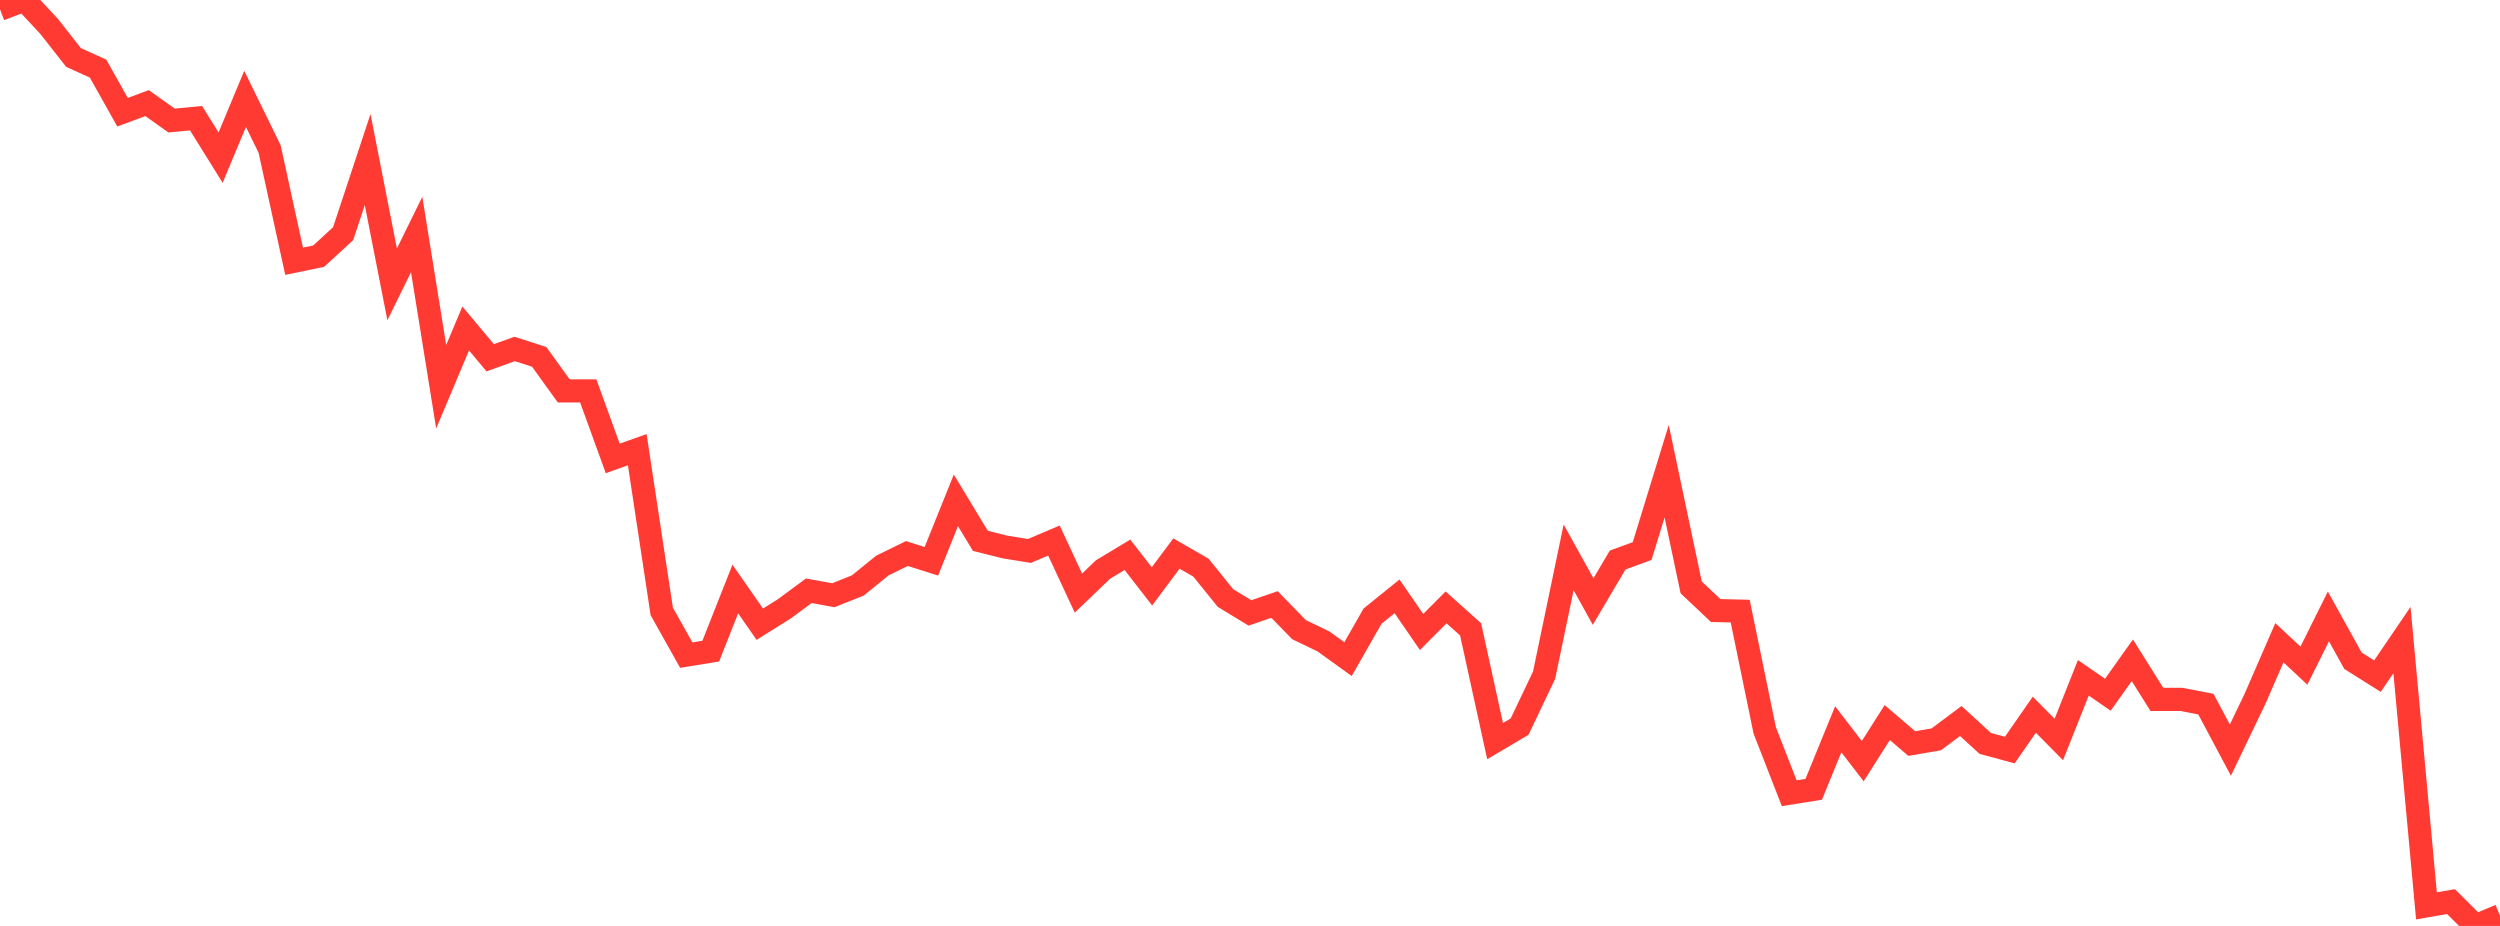 <?xml version="1.0" standalone="no"?>
<!DOCTYPE svg PUBLIC "-//W3C//DTD SVG 1.1//EN" "http://www.w3.org/Graphics/SVG/1.1/DTD/svg11.dtd">

<svg width="135" height="50" viewBox="0 0 135 50" preserveAspectRatio="none" 
  xmlns="http://www.w3.org/2000/svg"
  xmlns:xlink="http://www.w3.org/1999/xlink">


<polyline points="0.0, 0.501 1.324, 0.0 2.647, 1.419 3.971, 3.105 5.294, 3.703 6.618, 6.06 7.941, 5.567 9.265, 6.509 10.588, 6.383 11.912, 8.513 13.235, 5.339 14.559, 8.045 15.882, 14.107 17.206, 13.833 18.529, 12.619 19.853, 8.615 21.176, 15.355 22.5, 12.664 23.824, 20.884 25.147, 17.737 26.471, 19.319 27.794, 18.844 29.118, 19.272 30.441, 21.107 31.765, 21.109 33.088, 24.755 34.412, 24.282 35.735, 33.017 37.059, 35.377 38.382, 35.161 39.706, 31.806 41.029, 33.707 42.353, 32.878 43.676, 31.901 45.0, 32.143 46.324, 31.614 47.647, 30.54 48.971, 29.89 50.294, 30.31 51.618, 27.02 52.941, 29.206 54.265, 29.537 55.588, 29.751 56.912, 29.188 58.235, 32.027 59.559, 30.757 60.882, 29.959 62.206, 31.663 63.529, 29.89 64.853, 30.654 66.176, 32.294 67.5, 33.098 68.824, 32.643 70.147, 34.001 71.471, 34.639 72.794, 35.592 74.118, 33.271 75.441, 32.203 76.765, 34.127 78.088, 32.799 79.412, 33.984 80.735, 40.021 82.059, 39.238 83.382, 36.459 84.706, 30.097 86.029, 32.483 87.353, 30.242 88.676, 29.757 90.0, 25.443 91.324, 31.719 92.647, 32.968 93.971, 33.001 95.294, 39.436 96.618, 42.834 97.941, 42.623 99.265, 39.382 100.588, 41.102 101.912, 39.018 103.235, 40.153 104.559, 39.925 105.882, 38.934 107.206, 40.146 108.529, 40.503 109.853, 38.594 111.176, 39.933 112.5, 36.603 113.824, 37.515 115.147, 35.655 116.471, 37.768 117.794, 37.768 119.118, 38.022 120.441, 40.506 121.765, 37.75 123.088, 34.709 124.412, 35.945 125.735, 33.287 127.059, 35.679 128.382, 36.512 129.706, 34.565 131.029, 48.917 132.353, 48.686 133.676, 50.0 135.0, 49.442" fill="none" stroke="#ff3a33" stroke-width="1.25"/>

</svg>